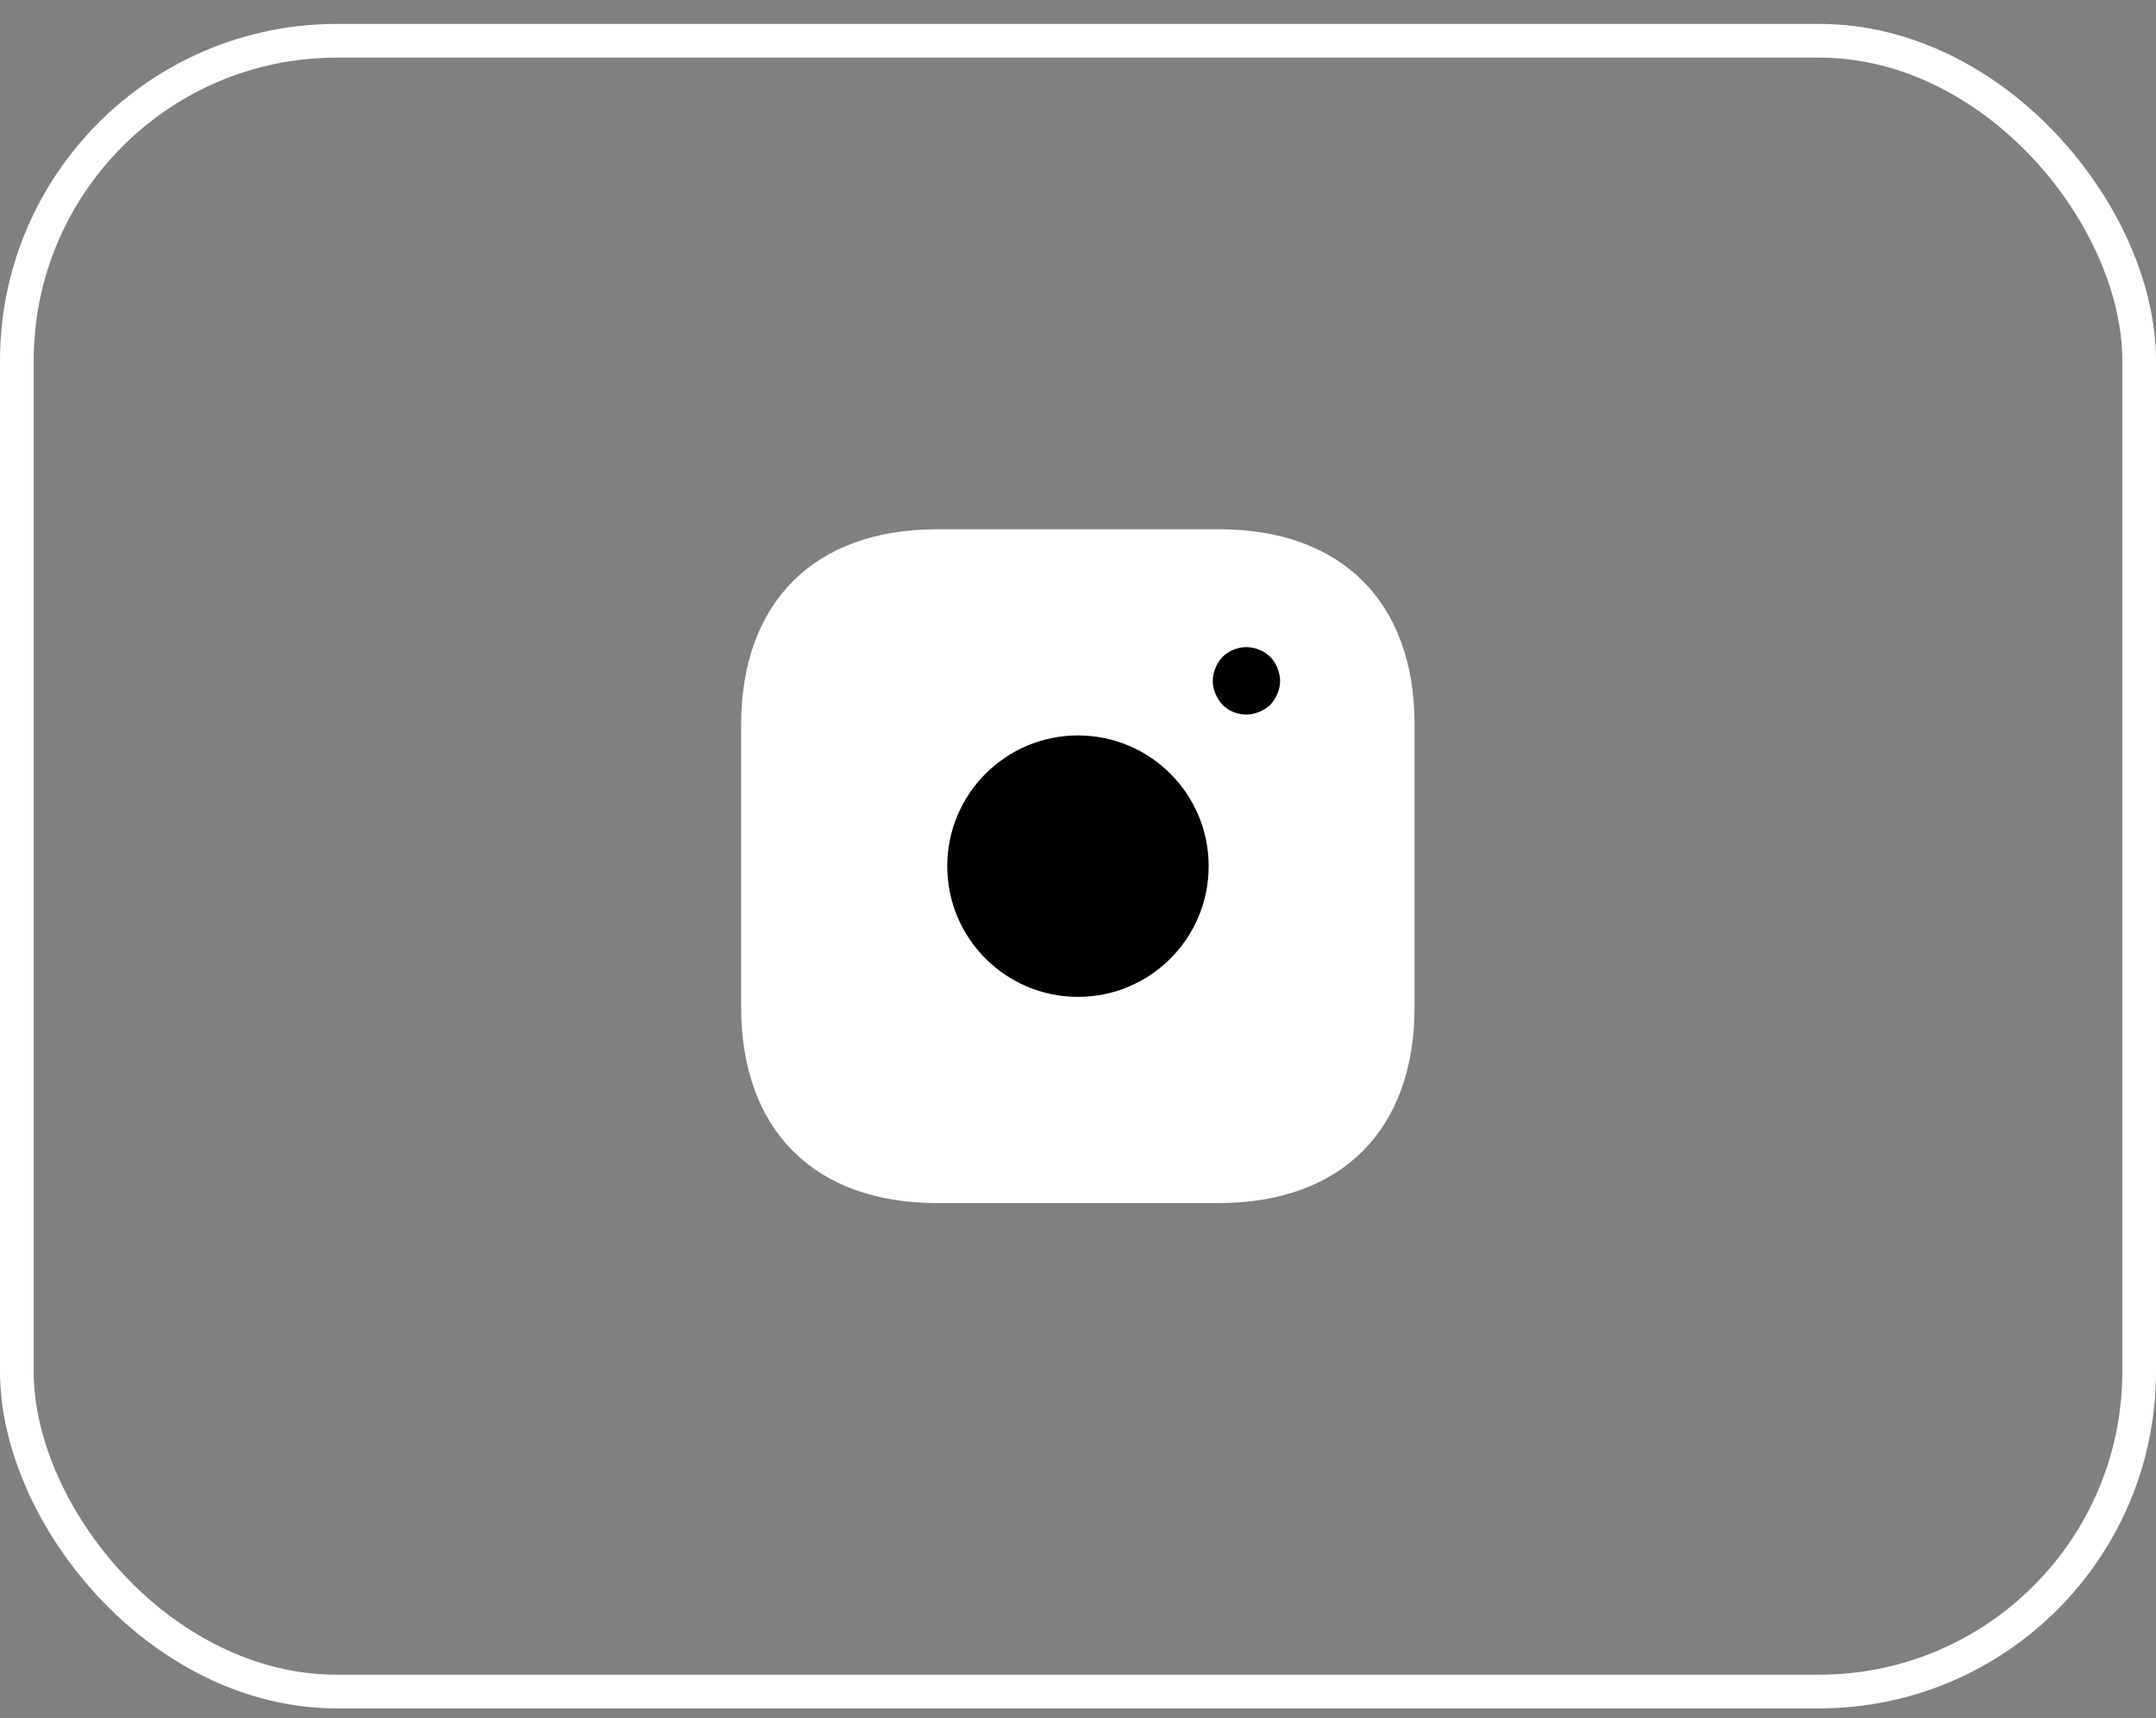 <svg width="64" height="51" viewBox="0 0 64 51" fill="none" xmlns="http://www.w3.org/2000/svg">
<rect x="0" y="0" width="64" height="51" fill="#808080" stroke="none"/>
<rect x="0.5" y="1.21" width="63" height="49" rx="9.5" stroke="white"/>
<path d="M36.19 15.71H27.81C24.17 15.71 22 17.88 22 21.52V29.89C22 33.54 24.17 35.71 27.81 35.71H36.18C39.82 35.71 41.99 33.54 41.99 29.9V21.52C42 17.88 39.83 15.71 36.19 15.71Z" fill="white"/>
<path d="M31.999 29.59C34.142 29.59 35.879 27.853 35.879 25.71C35.879 23.567 34.142 21.83 31.999 21.83C29.856 21.83 28.119 23.567 28.119 25.71C28.119 27.853 29.856 29.59 31.999 29.59Z" fill="black"/>
<path d="M37 21.21C36.73 21.21 36.48 21.11 36.29 20.92C36.2 20.82 36.13 20.71 36.08 20.59C36.03 20.47 36 20.34 36 20.21C36 20.08 36.03 19.95 36.08 19.83C36.13 19.7 36.2 19.6 36.29 19.5C36.52 19.27 36.87 19.16 37.19 19.23C37.26 19.24 37.32 19.26 37.38 19.29C37.44 19.31 37.5 19.34 37.56 19.38C37.61 19.41 37.66 19.46 37.71 19.5C37.8 19.6 37.87 19.7 37.92 19.83C37.97 19.95 38 20.08 38 20.21C38 20.34 37.97 20.47 37.92 20.59C37.87 20.71 37.8 20.82 37.71 20.92C37.61 21.01 37.5 21.08 37.38 21.13C37.26 21.18 37.13 21.21 37 21.21Z" fill="black"/>
</svg>

